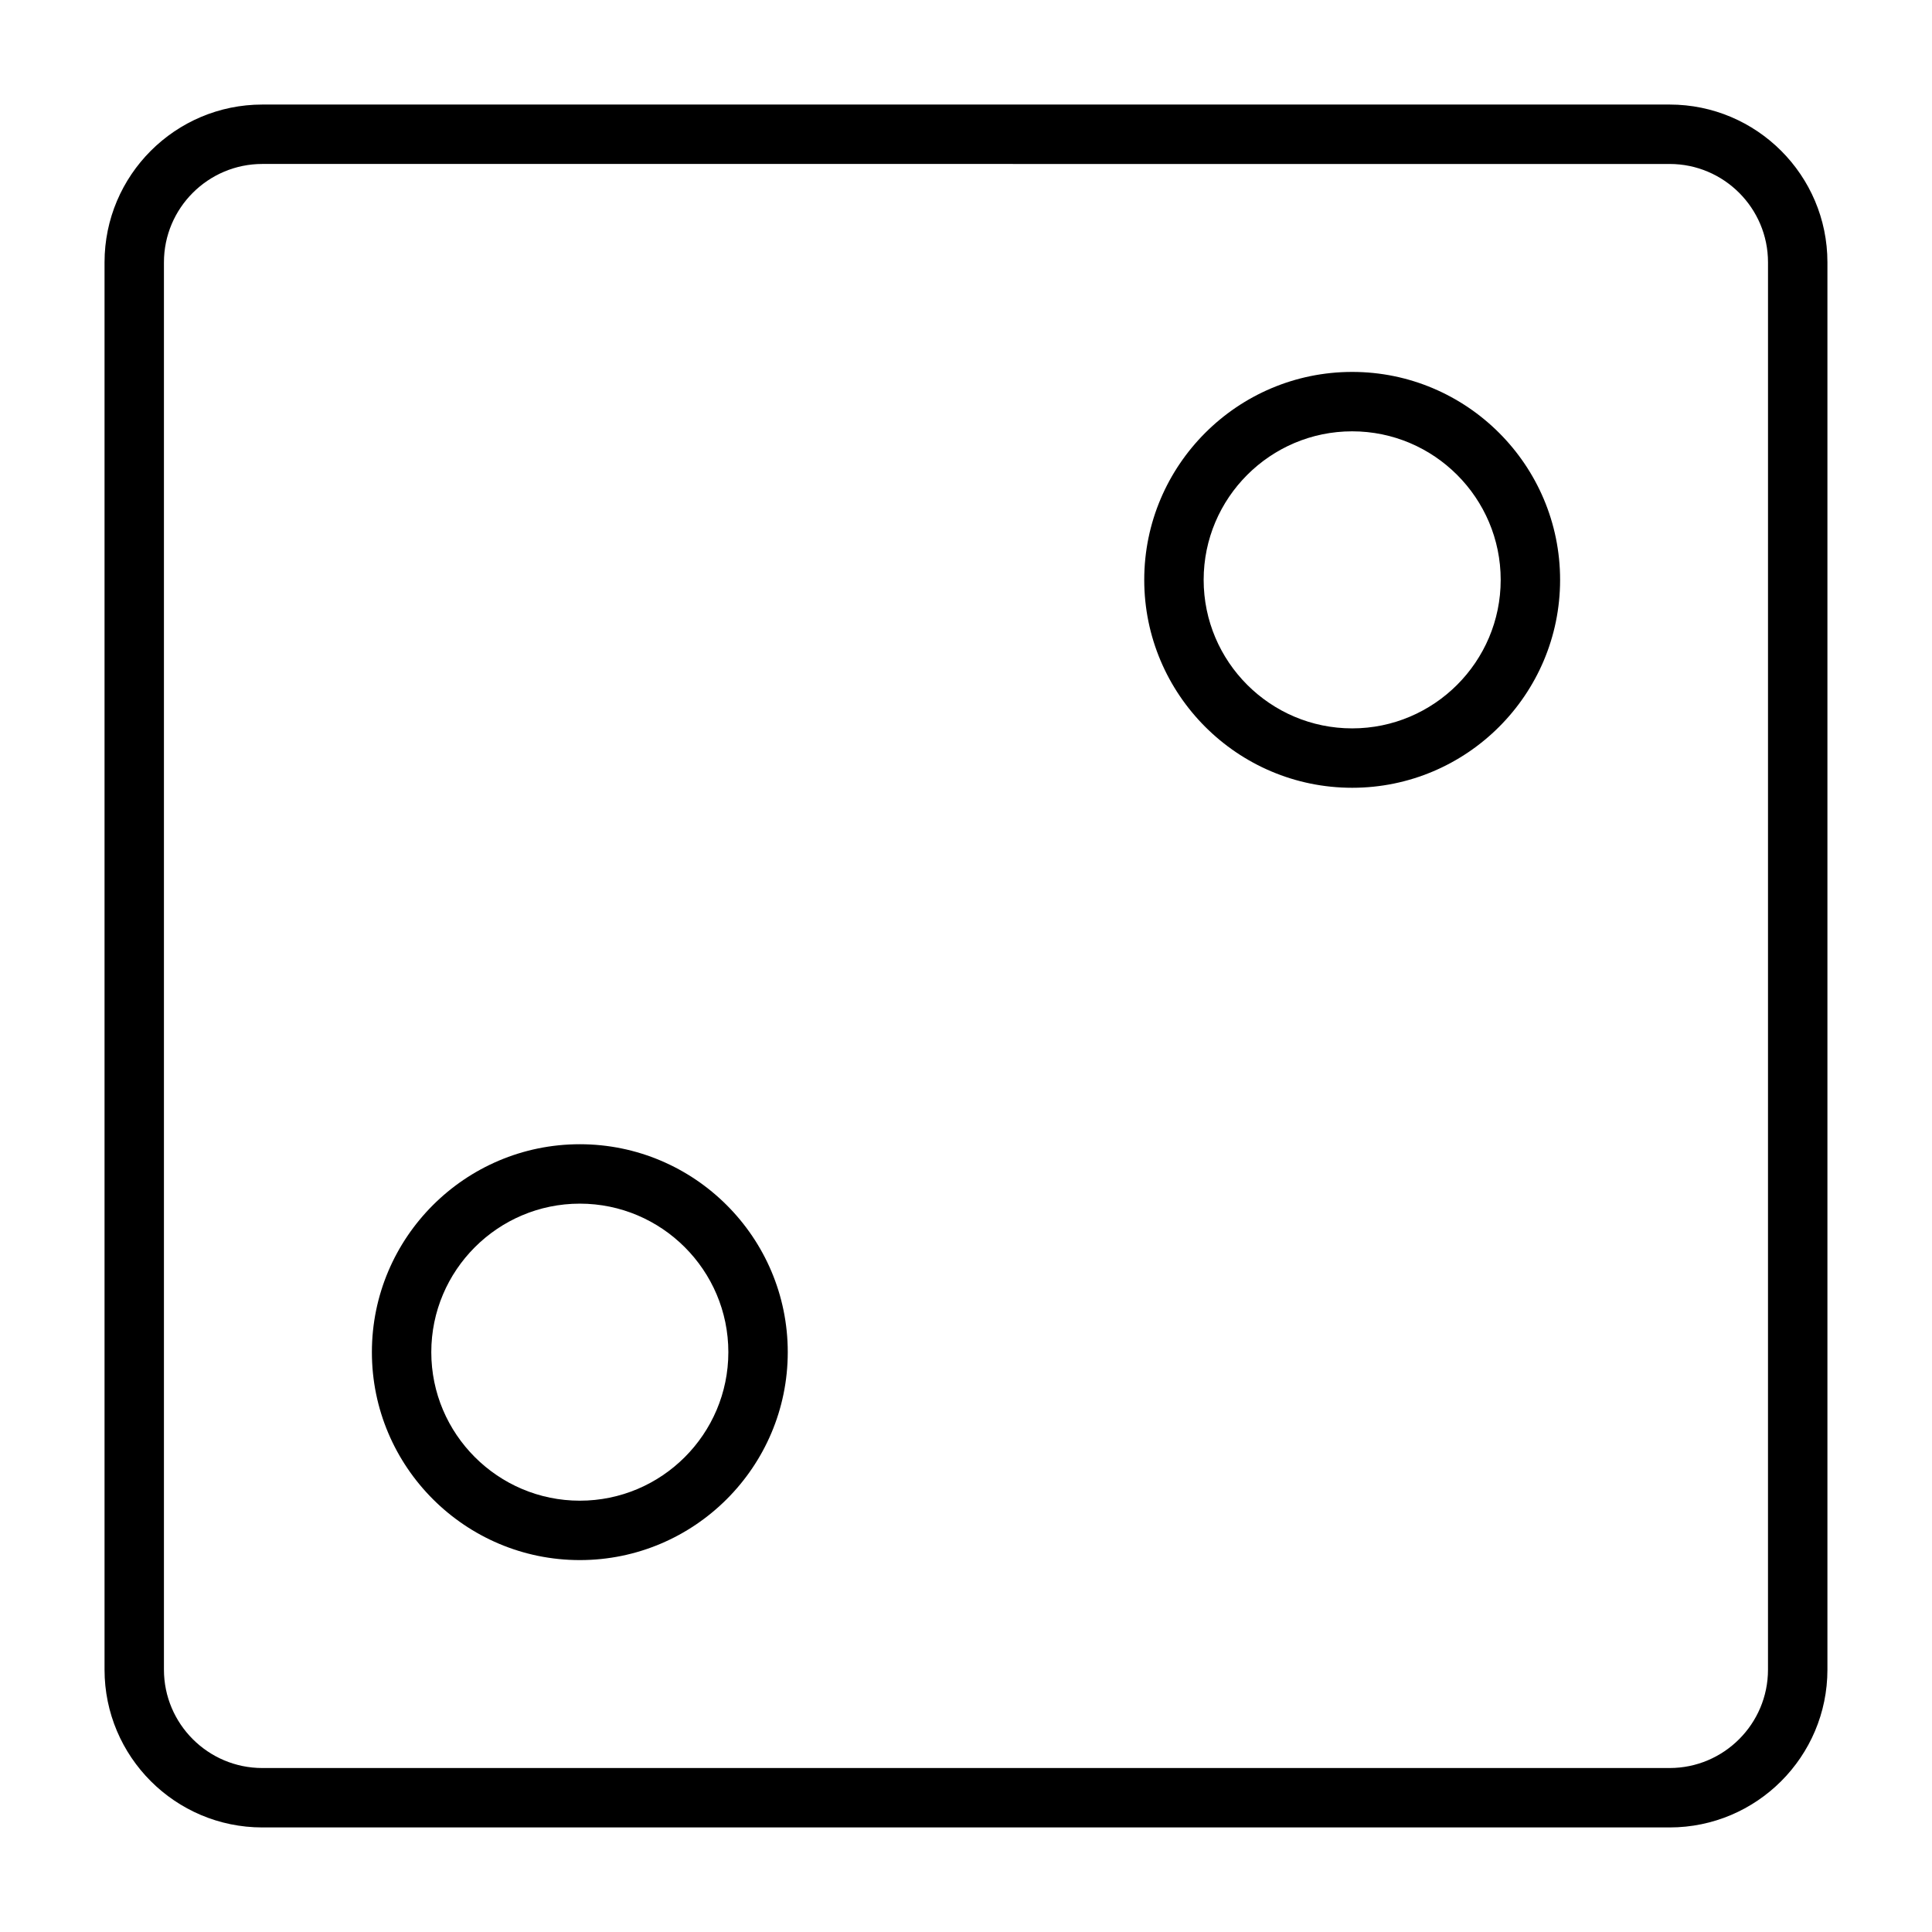 <?xml version="1.0" encoding="UTF-8"?>
<!-- Uploaded to: ICON Repo, www.svgrepo.com, Generator: ICON Repo Mixer Tools -->
<svg fill="#000000" width="800px" height="800px" version="1.1" viewBox="144 144 512 512" xmlns="http://www.w3.org/2000/svg">
 <g>
  <path d="m586.47 628.29h-372.95c-23.066 0-41.816-18.75-41.816-41.816v-372.95c0-23.066 18.75-41.816 41.816-41.816h372.95c23.066 0 41.816 18.75 41.816 41.816v372.95c0 23.062-18.754 41.816-41.816 41.816zm-372.95-440.84c-14.375 0-26.074 11.699-26.074 26.074v372.95c0 14.375 11.699 26.07 26.07 26.07h372.95c14.375 0 26.07-11.699 26.07-26.07l0.004-372.95c0-14.375-11.699-26.07-26.07-26.07z"/>
  <path d="m297.66 557.44c-30.387 0-55.105-24.715-55.105-55.102 0-30.387 24.719-55.105 55.105-55.105 30.387 0 55.105 24.719 55.105 55.105-0.004 30.387-24.723 55.102-55.105 55.102zm0-94.461c-21.695 0-39.363 17.664-39.363 39.359 0 21.695 17.668 39.359 39.363 39.359 21.695 0 39.359-17.664 39.359-39.359 0-21.695-17.664-39.359-39.359-39.359z"/>
  <path d="m502.34 352.77c-30.387 0-55.105-24.719-55.105-55.105 0-30.383 24.719-55.102 55.105-55.102 30.387 0 55.102 24.719 55.102 55.105 0 30.383-24.715 55.102-55.102 55.102zm0-94.465c-21.695 0-39.359 17.668-39.359 39.363 0 21.695 17.664 39.359 39.359 39.359 21.695 0 39.359-17.664 39.359-39.359 0-21.695-17.664-39.363-39.359-39.363z"/>
 </g>
</svg>